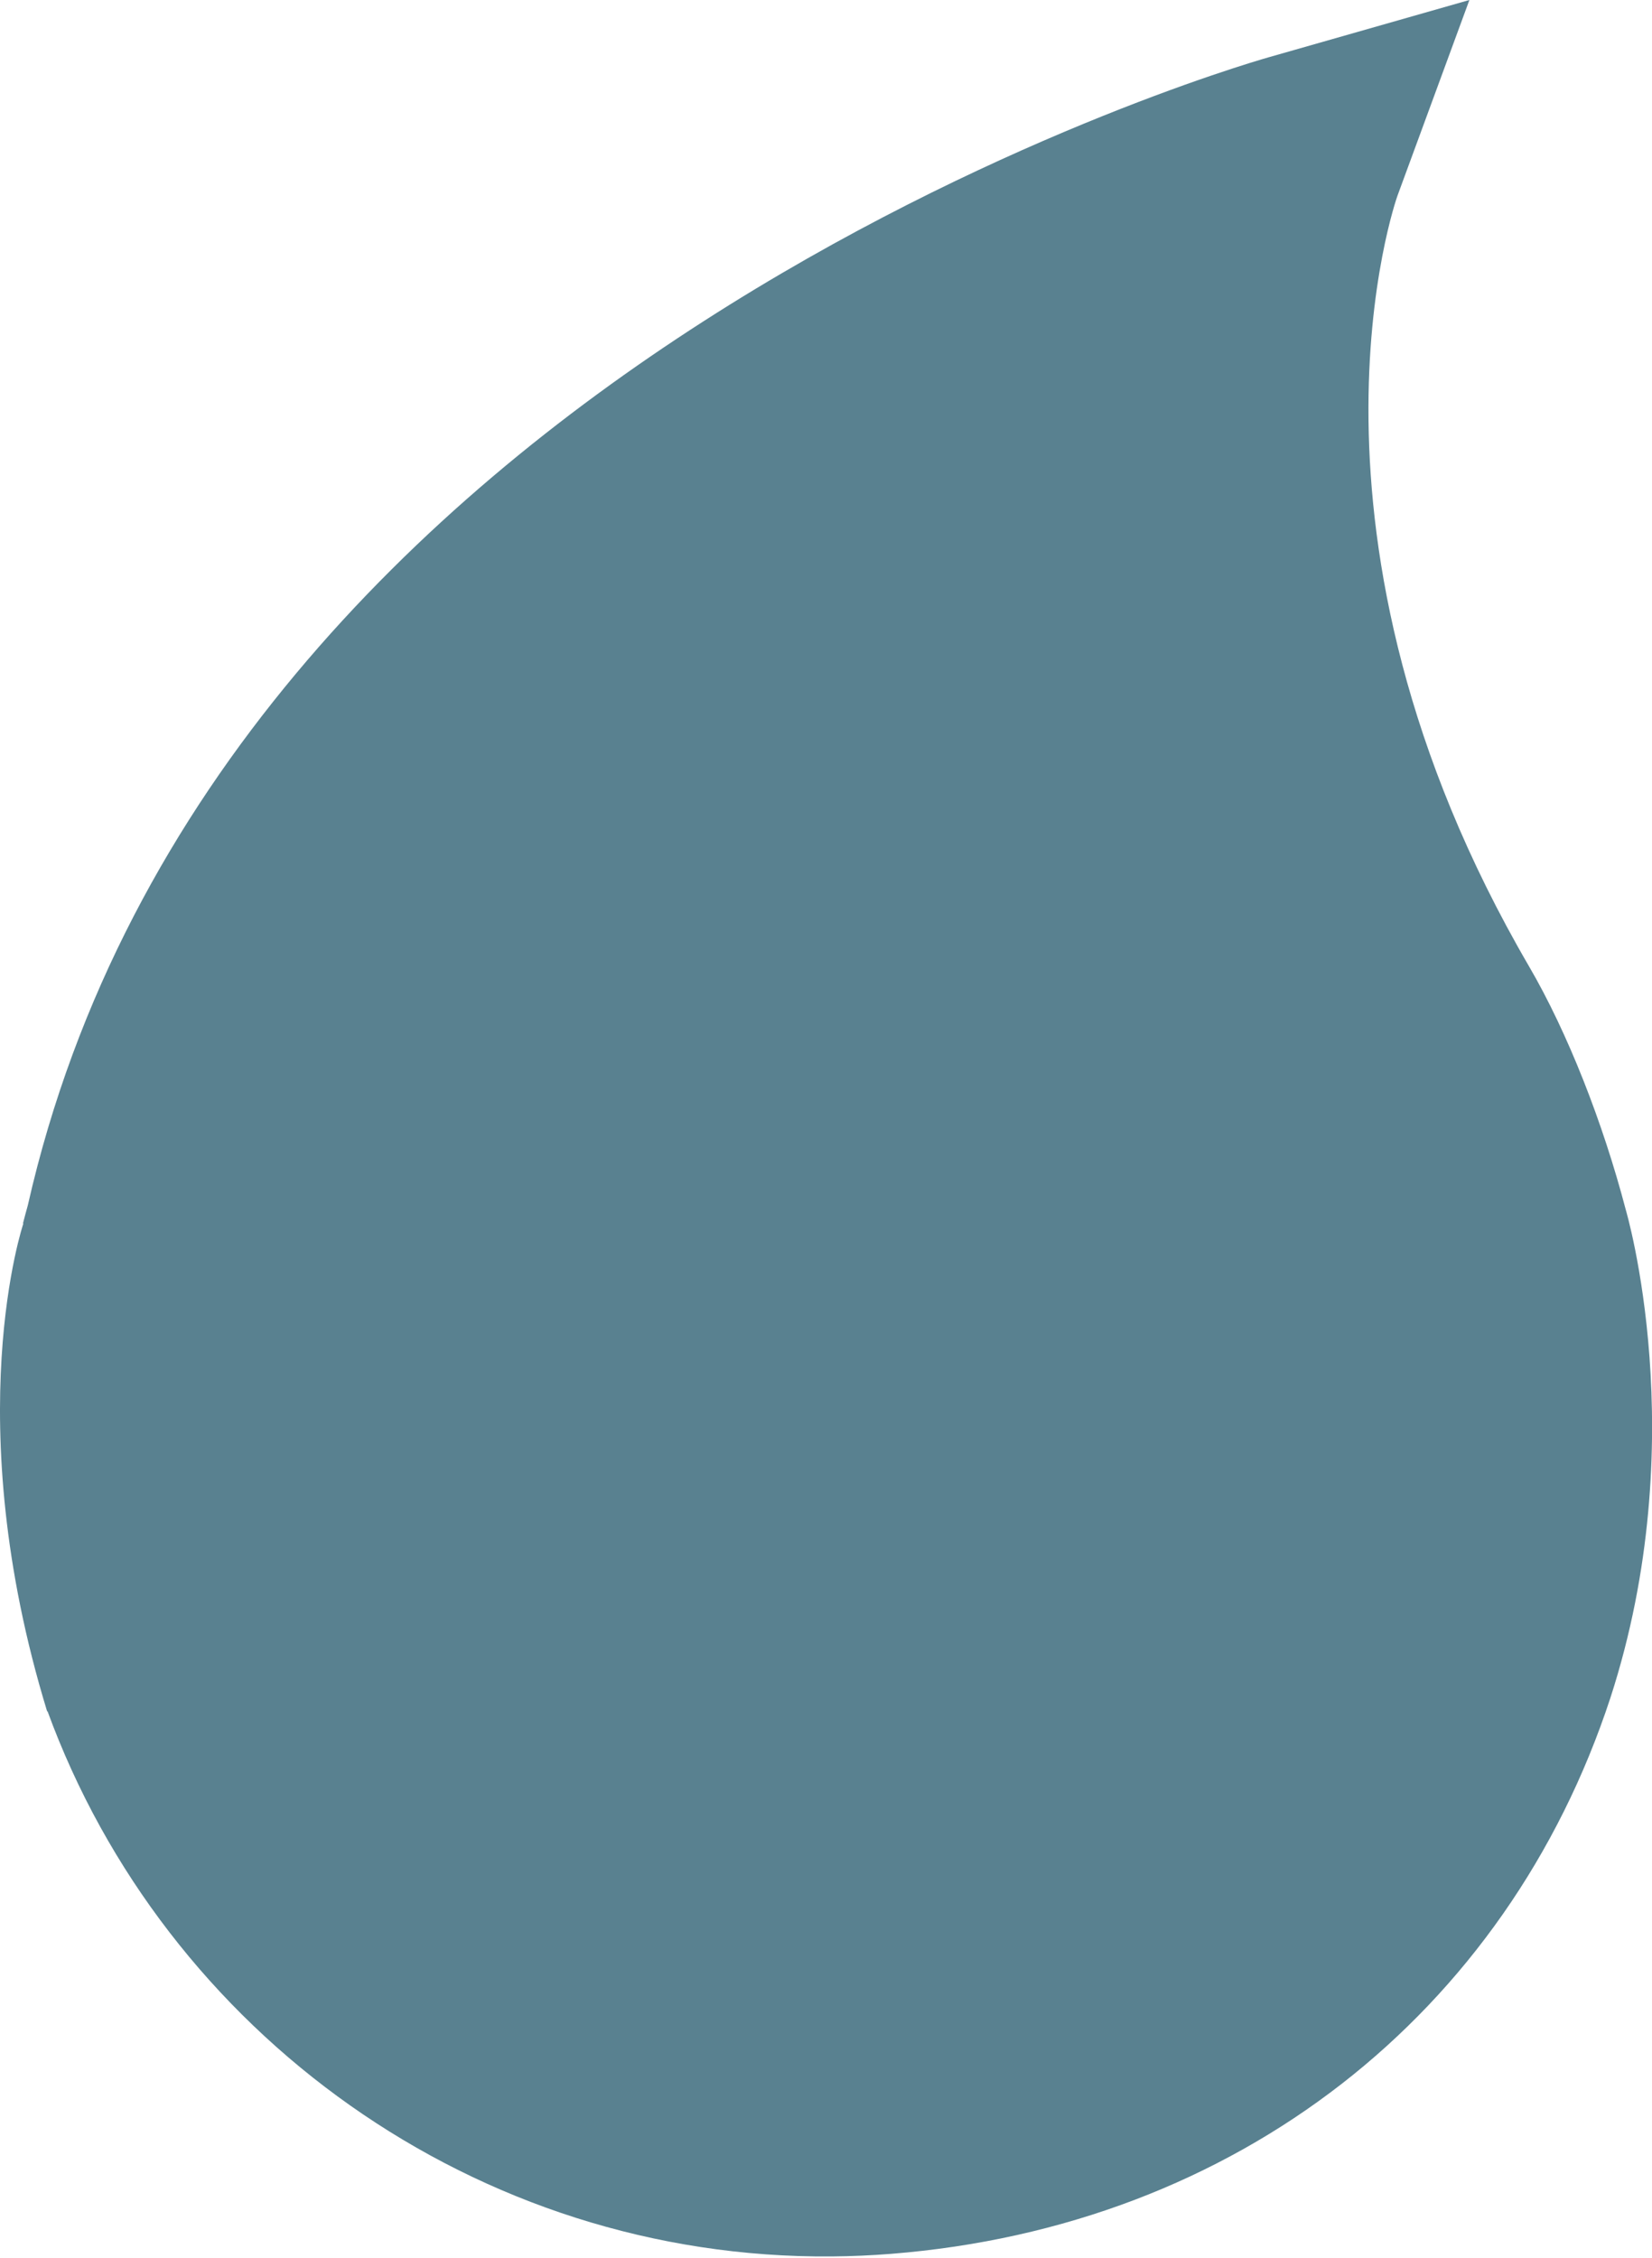<?xml version="1.0" encoding="UTF-8" standalone="no"?>
<!DOCTYPE svg PUBLIC "-//W3C//DTD SVG 1.1//EN" "http://www.w3.org/Graphics/SVG/1.1/DTD/svg11.dtd">
<svg width="100%" height="100%" viewBox="0 0 635 868" version="1.1" xmlns="http://www.w3.org/2000/svg" xmlns:xlink="http://www.w3.org/1999/xlink" xml:space="preserve" xmlns:serif="http://www.serif.com/" style="fill-rule:evenodd;clip-rule:evenodd;stroke-linejoin:round;stroke-miterlimit:2;">
    <g transform="matrix(1,0,0,1,-0,-3.575)">
        <g transform="matrix(4.167,0,0,4.167,0,0)">
            <path d="M4.377,158.691C15.216,188.342 43.876,209.282 76.747,208.997C78.554,208.982 80.392,208.901 82.205,208.758C114.112,206.224 138.991,186.581 148.547,157.482C156.279,133.666 149.967,112.444 149.967,112.444C147.861,104.403 144.606,96.106 141.048,90.002C117.851,50.198 128.798,19.216 128.91,18.909L135.544,0.858L117.028,6.142C113.067,7.273 20.084,34.674 2.565,112.045C2.411,112.594 2.262,113.149 2.12,113.703L2.153,113.723C2.153,113.723 -3.928,131.692 4.35,158.729" style="fill:rgb(89,129,144);fill-rule:nonzero;"/>
        </g>
    </g>
</svg>
